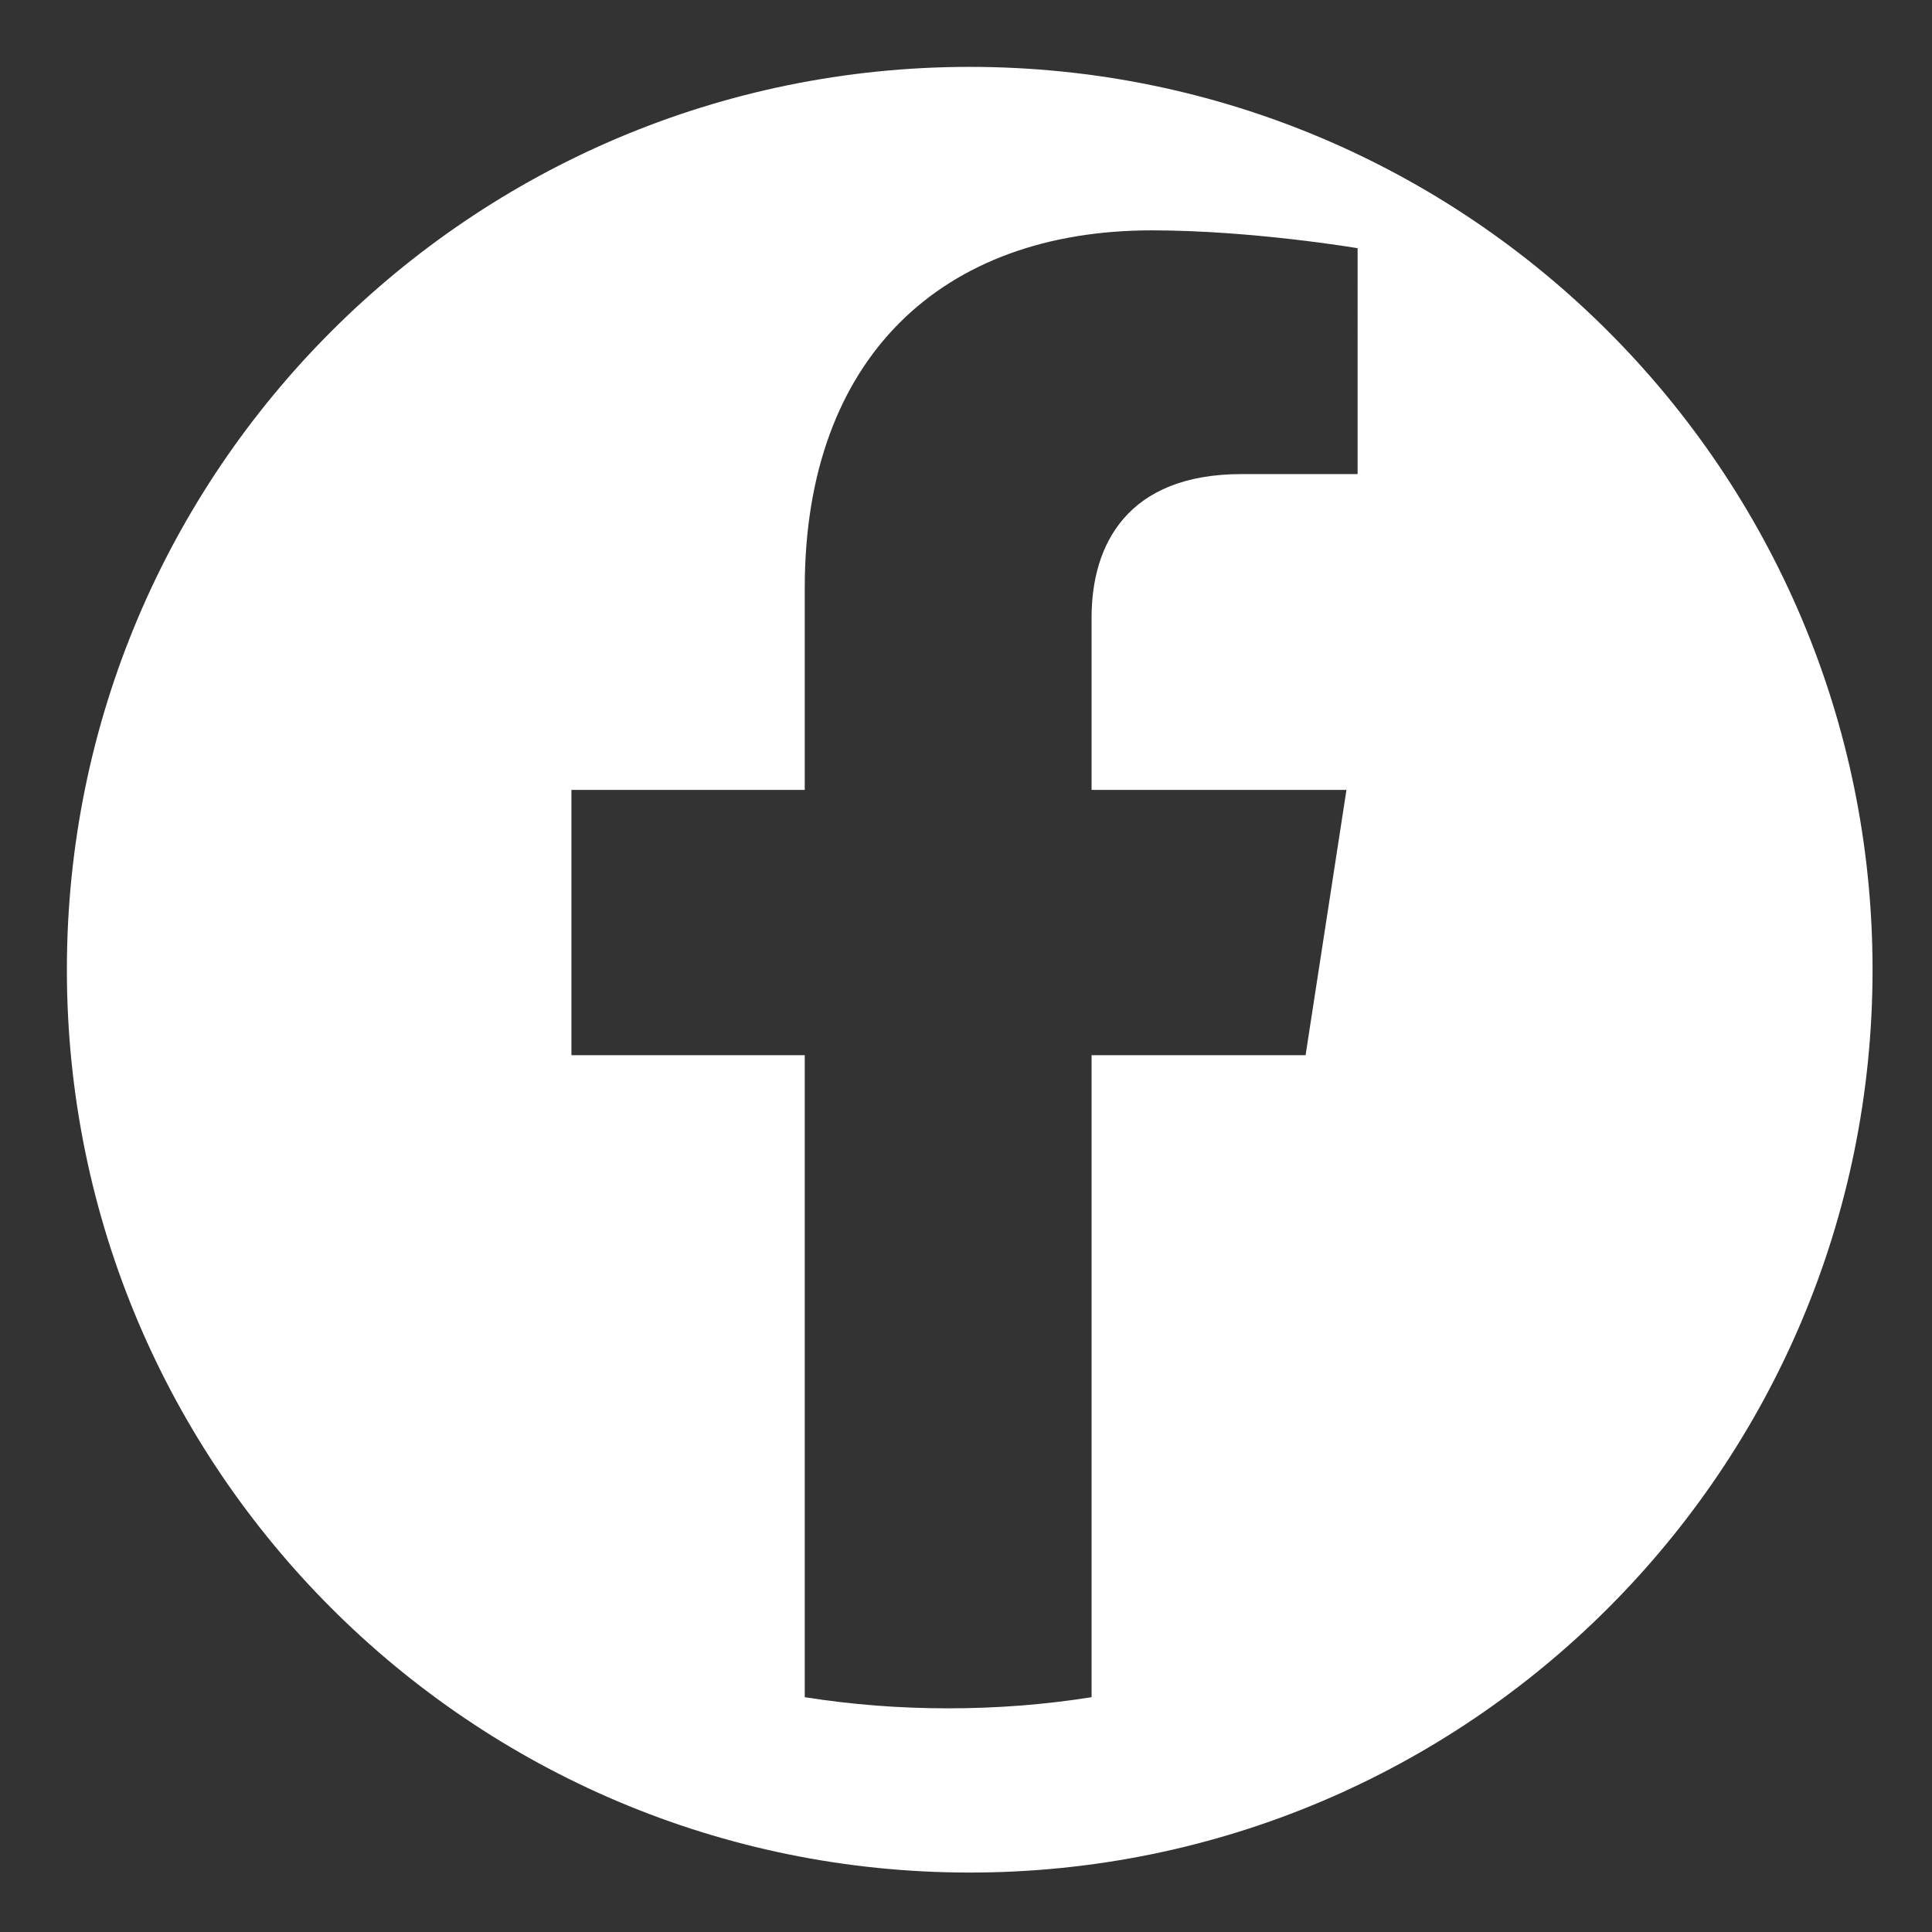 <?xml version="1.0" encoding="utf-8" ?><!DOCTYPE svg PUBLIC "-//W3C//DTD SVG 1.1//EN" "http://www.w3.org/Graphics/SVG/1.1/DTD/svg11.dtd"><svg xmlns="http://www.w3.org/2000/svg" version="1.1" id="Calque_1" x="0px" y="0px" viewBox="0 0 260 260" style="enable-background:new 0 0 260 260;" width="50px" height="50px" xmlns:xlink="http://www.w3.org/1999/xlink"><rect x="0" y="0" width="260" height="260" fill="#333333" stroke="none"/><path fill="#ffffff" d="M130.5,9C63.4,9,9,63.4,9,130.5S63.4,252,130.5,252S252,197.6,252,130.5S197.6,9,130.5,9z M182.7,63.8h-15.6  c-15.4,0-20.2,9.5-20.2,19.3v23.2h34.3l-5.5,35.7h-28.8v86.4c-6.3,1-12.7,1.5-19.3,1.5s-13-0.5-19.3-1.5v-86.4H76.9v-35.7h31.4V79.1  c0-31,18.5-48.1,46.7-48.1c13.5,0,27.7,2.4,27.7,2.4V63.8z"/></svg>